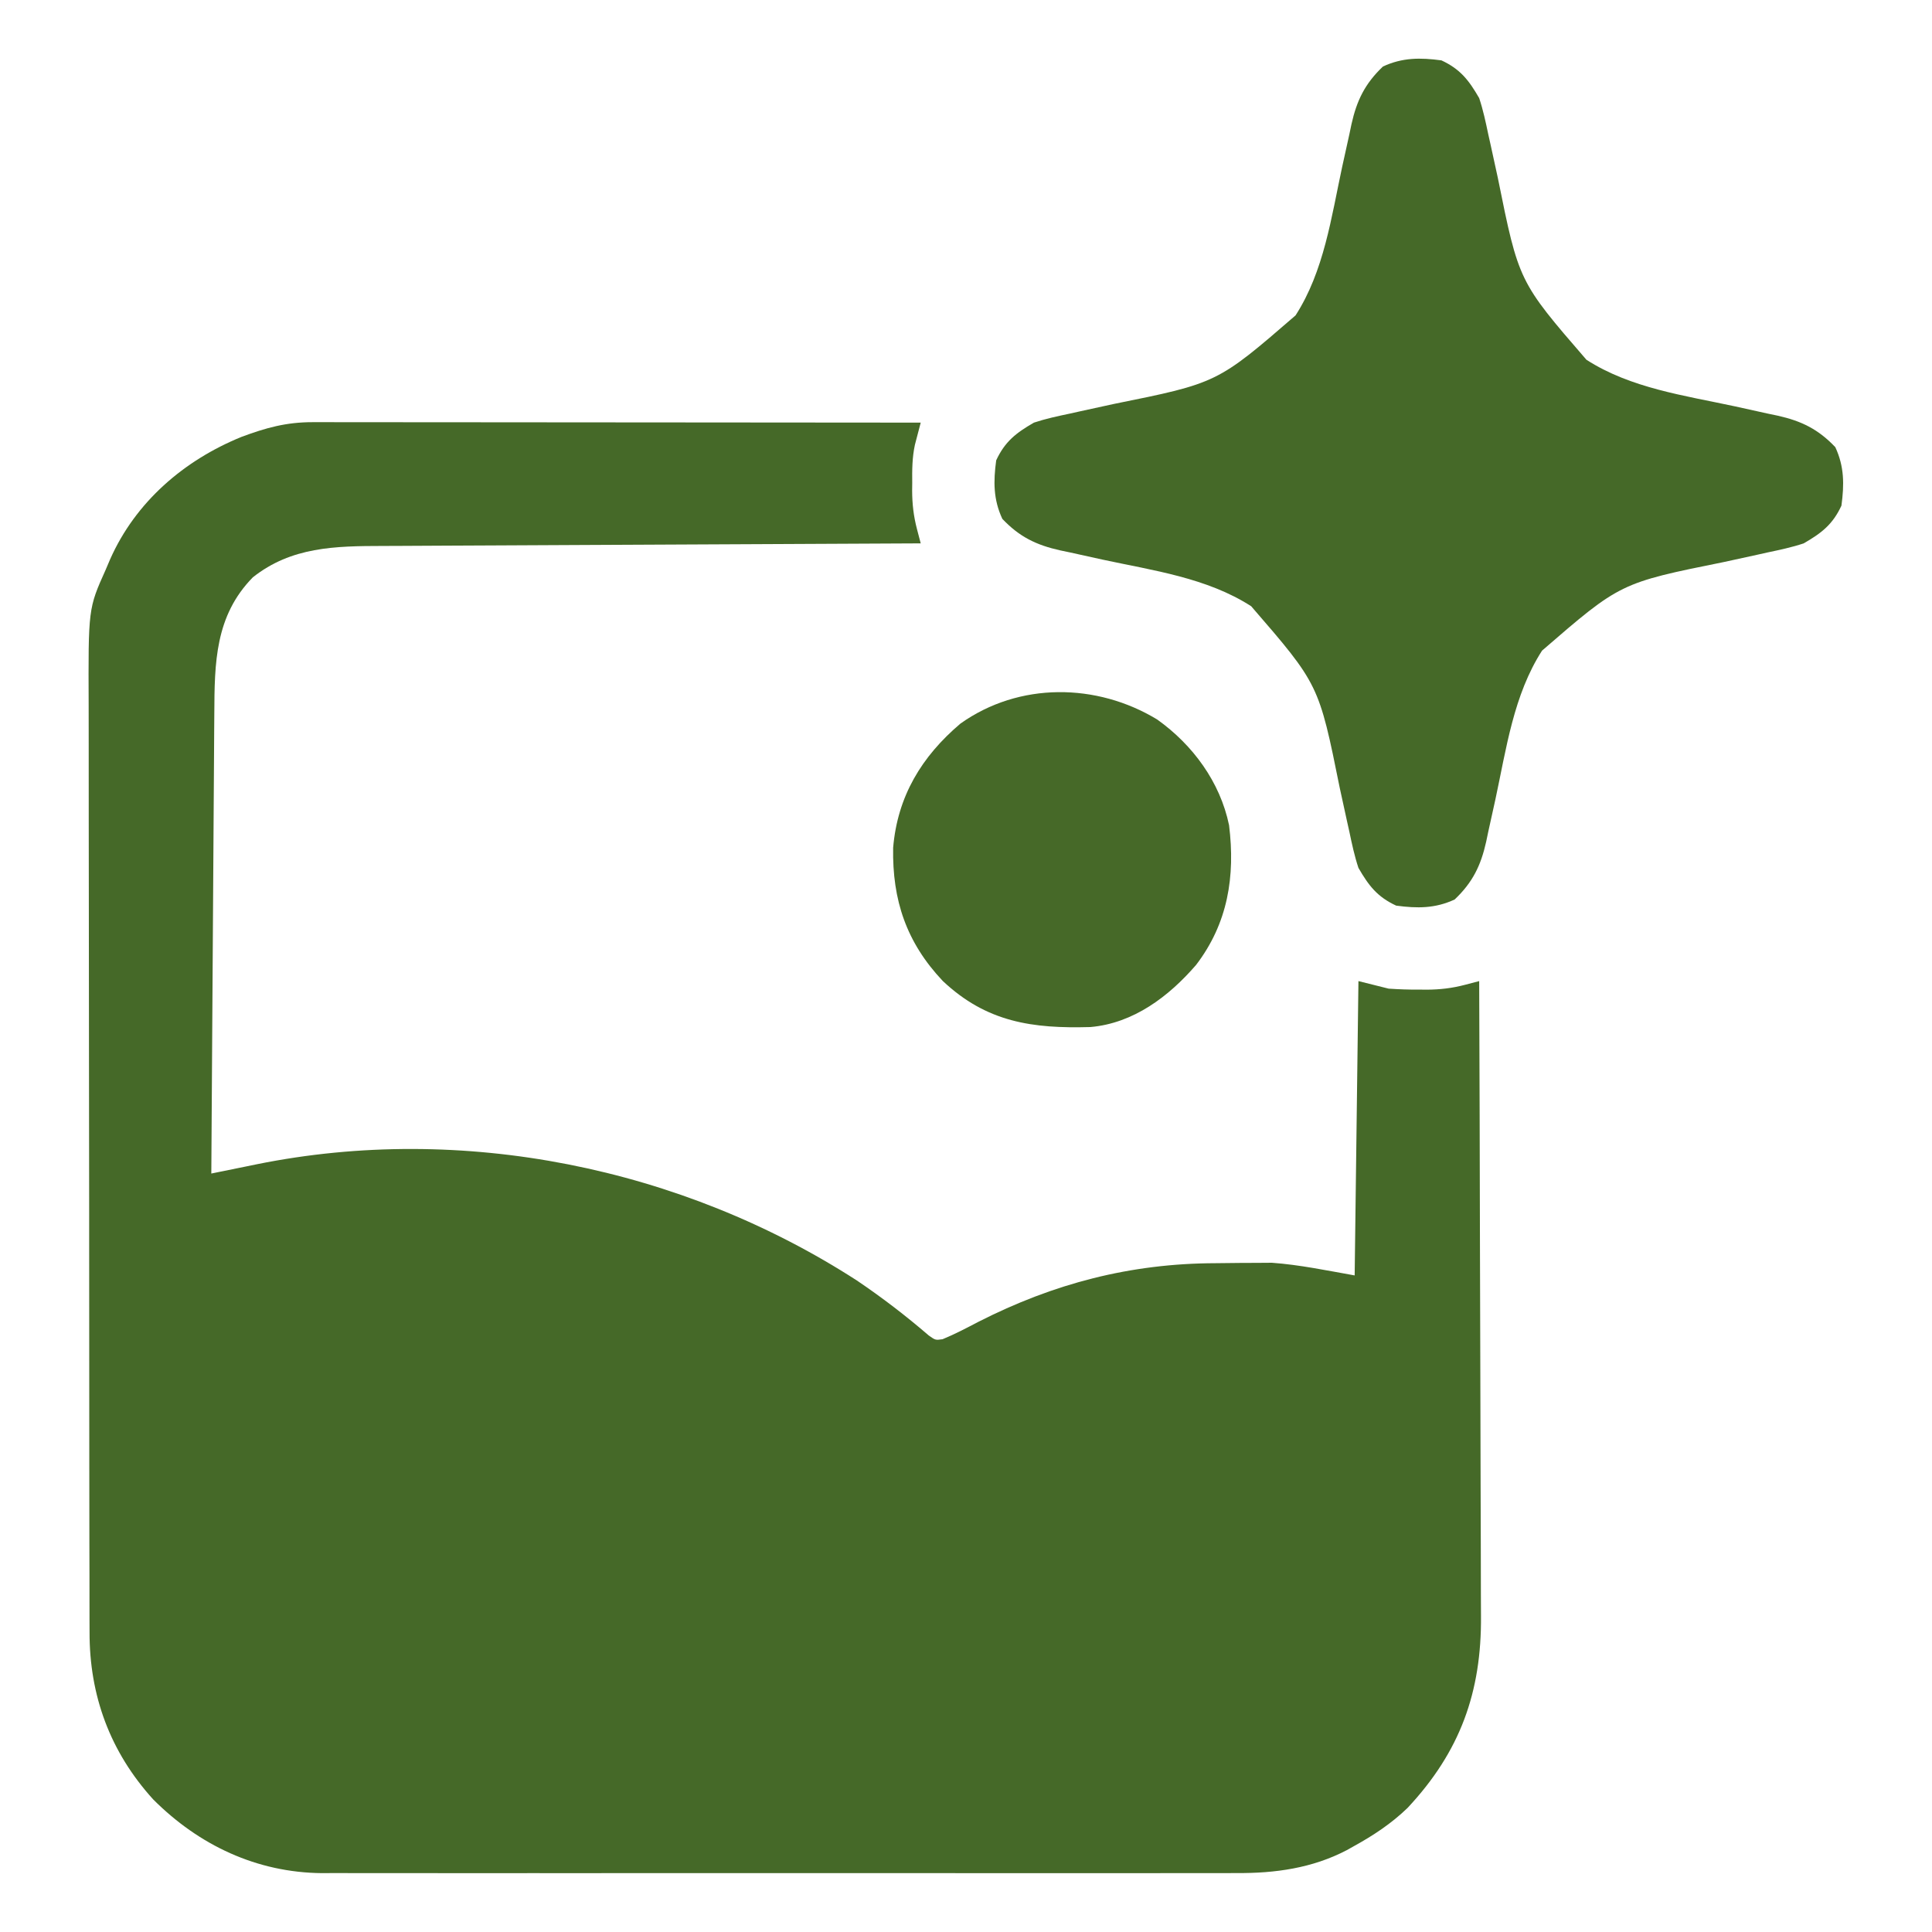 <?xml version="1.0" encoding="UTF-8"?>
<svg version="1.1" xmlns="http://www.w3.org/2000/svg" width="512" height="512" className="fill-context">
<path d="M0 0 C0.689 -0.001 1.379 -0.002 2.089 -0.003 C4.399 -0.004 6.708 0.001 9.017 0.007 C10.673 0.007 12.329 0.007 13.984 0.006 C18.48 0.006 22.975 0.012 27.471 0.019 C32.169 0.025 36.866 0.026 41.564 0.027 C50.461 0.03 59.357 0.038 68.253 0.048 C78.381 0.059 88.51 0.065 98.638 0.07 C119.472 0.08 140.307 0.098 161.141 0.12 C160.629 2.073 160.117 4.027 159.604 5.98 C158.871 9.366 158.851 12.669 158.891 16.12 C158.883 16.78 158.876 17.44 158.868 18.12 C158.882 21.696 159.249 24.906 160.158 28.37 C160.644 30.227 160.644 30.227 161.141 32.12 C160.347 32.124 159.553 32.127 158.735 32.13 C139.387 32.212 120.039 32.304 100.691 32.408 C91.335 32.458 81.978 32.504 72.621 32.542 C64.463 32.575 56.304 32.615 48.145 32.663 C43.828 32.688 39.512 32.71 35.195 32.724 C31.124 32.737 27.054 32.759 22.984 32.788 C21.497 32.797 20.01 32.802 18.523 32.804 C5.949 32.825 -5.646 33.022 -15.859 41.12 C-25.886 51.359 -26.001 63.774 -26.064 77.308 C-26.074 78.625 -26.084 79.943 -26.094 81.301 C-26.121 84.897 -26.142 88.494 -26.162 92.09 C-26.184 95.855 -26.212 99.62 -26.238 103.385 C-26.288 110.507 -26.333 117.629 -26.376 124.751 C-26.426 132.862 -26.481 140.974 -26.536 149.085 C-26.65 165.763 -26.757 182.442 -26.859 199.12 C-26.3 199.006 -25.741 198.891 -25.166 198.773 C-22.585 198.245 -20.003 197.722 -17.421 197.198 C-16.543 197.018 -15.664 196.838 -14.759 196.652 C39.598 185.67 97.748 197.448 144.238 227.475 C150.872 231.956 157.209 236.811 163.274 242.038 C165.04 243.289 165.04 243.289 166.93 243.027 C170.186 241.692 173.277 240.063 176.391 238.433 C196.397 228.248 216.735 222.939 239.262 222.88 C241.476 222.87 243.689 222.839 245.903 222.808 C247.365 222.801 248.827 222.796 250.289 222.792 C251.58 222.783 252.871 222.773 254.201 222.764 C261.58 223.296 268.855 224.835 276.141 226.12 C276.471 200.38 276.801 174.64 277.141 148.12 C279.781 148.78 282.421 149.44 285.141 150.12 C287.855 150.3 290.436 150.402 293.141 150.37 C293.801 150.378 294.461 150.386 295.141 150.394 C298.717 150.38 301.926 150.012 305.391 149.104 C307.247 148.617 307.247 148.617 309.141 148.12 C309.235 171.886 309.305 195.652 309.348 219.419 C309.369 230.455 309.397 241.49 309.443 252.526 C309.483 262.149 309.509 271.772 309.517 281.395 C309.523 286.487 309.535 291.578 309.564 296.67 C309.591 301.471 309.599 306.271 309.593 311.072 C309.595 312.826 309.602 314.58 309.618 316.334 C309.787 336.557 304.098 352.341 290.153 367.245 C285.81 371.432 281.083 374.537 275.829 377.433 C275.249 377.758 274.67 378.084 274.072 378.42 C264.904 383.217 255.055 384.571 244.832 384.501 C243.761 384.506 242.689 384.511 241.585 384.515 C238.029 384.527 234.474 384.518 230.918 384.508 C228.355 384.513 225.791 384.518 223.228 384.524 C217.009 384.537 210.79 384.535 204.571 384.526 C199.514 384.519 194.456 384.518 189.398 384.522 C188.315 384.522 188.315 384.522 187.21 384.523 C185.743 384.524 184.276 384.525 182.808 384.526 C169.076 384.535 155.344 384.525 141.612 384.509 C129.85 384.495 118.088 384.498 106.326 384.511 C92.64 384.527 78.954 384.534 65.269 384.525 C63.807 384.524 62.346 384.523 60.884 384.522 C59.806 384.521 59.806 384.521 58.705 384.52 C53.658 384.518 48.611 384.522 43.564 384.529 C36.762 384.538 29.959 384.532 23.156 384.514 C20.665 384.511 18.174 384.512 15.682 384.518 C12.271 384.526 8.861 384.516 5.45 384.501 C4.474 384.508 3.497 384.515 2.491 384.521 C-14.82 384.376 -30.142 377.122 -42.269 364.976 C-53.708 352.363 -59.176 337.425 -59.126 320.616 C-59.131 319.475 -59.135 318.334 -59.14 317.158 C-59.153 313.344 -59.151 309.53 -59.149 305.715 C-59.154 302.977 -59.162 300.238 -59.17 297.499 C-59.186 290.837 -59.192 284.175 -59.193 277.513 C-59.194 272.094 -59.198 266.675 -59.204 261.256 C-59.222 245.875 -59.231 230.494 -59.23 215.112 C-59.23 214.284 -59.23 213.455 -59.23 212.602 C-59.229 211.773 -59.229 210.943 -59.229 210.088 C-59.228 196.654 -59.248 183.219 -59.276 169.785 C-59.305 155.972 -59.318 142.16 -59.317 128.347 C-59.316 120.6 -59.321 112.852 -59.343 105.105 C-59.361 98.507 -59.366 91.91 -59.352 85.312 C-59.345 81.95 -59.347 78.589 -59.363 75.227 C-59.472 49.391 -59.472 49.391 -54.859 39.12 C-54.471 38.208 -54.082 37.296 -53.682 36.356 C-46.934 21.118 -34.074 10.092 -18.855 3.898 C-12.318 1.469 -7.017 -0.005 0 0 Z " fill="#456928" transform="translate(82.859,111.88)"/>
<path d="M0 0 C5.007 2.325 7.271 5.279 10 10 C11.043 13.142 11.725 16.333 12.402 19.57 C12.607 20.488 12.811 21.405 13.022 22.351 C13.672 25.273 14.307 28.198 14.938 31.125 C20.486 58.613 20.486 58.613 38.42 79.339 C50.148 86.889 64.439 88.813 77.835 91.7 C80.702 92.322 83.566 92.96 86.43 93.598 C87.302 93.78 88.174 93.962 89.072 94.15 C95.389 95.563 99.834 97.72 104.375 102.5 C106.773 107.665 106.754 112.4 106 118 C103.675 123.007 100.721 125.271 96 128 C92.858 129.043 89.667 129.725 86.43 130.402 C85.053 130.709 85.053 130.709 83.649 131.022 C80.727 131.672 77.802 132.307 74.875 132.938 C47.387 138.486 47.387 138.486 26.661 156.42 C19.111 168.148 17.187 182.439 14.3 195.835 C13.678 198.702 13.04 201.566 12.402 204.43 C12.22 205.302 12.038 206.174 11.85 207.072 C10.437 213.389 8.28 217.834 3.5 222.375 C-1.665 224.773 -6.4 224.754 -12 224 C-17.007 221.675 -19.271 218.721 -22 214 C-23.043 210.858 -23.725 207.667 -24.402 204.43 C-24.709 203.053 -24.709 203.053 -25.022 201.649 C-25.672 198.727 -26.307 195.802 -26.938 192.875 C-32.486 165.387 -32.486 165.387 -50.42 144.661 C-62.148 137.111 -76.439 135.187 -89.835 132.3 C-92.702 131.678 -95.566 131.04 -98.43 130.402 C-99.302 130.22 -100.174 130.038 -101.072 129.85 C-107.389 128.437 -111.834 126.28 -116.375 121.5 C-118.773 116.335 -118.754 111.6 -118 106 C-115.675 100.993 -112.721 98.729 -108 96 C-104.858 94.957 -101.667 94.275 -98.43 93.598 C-97.512 93.393 -96.595 93.189 -95.649 92.978 C-92.727 92.328 -89.802 91.693 -86.875 91.062 C-59.387 85.514 -59.387 85.514 -38.661 67.58 C-31.111 55.852 -29.187 41.561 -26.3 28.165 C-25.678 25.298 -25.04 22.434 -24.402 19.57 C-24.22 18.698 -24.038 17.826 -23.85 16.928 C-22.437 10.611 -20.28 6.166 -15.5 1.625 C-10.335 -0.773 -5.6 -0.754 0 0 Z " fill="#456928" transform="translate(382,16)"/>
<path d="M0 0 C9.415 6.72 16.65 16.533 19.027 28.004 C20.704 41.579 18.714 54.008 10.285 65.031 C3.041 73.408 -6.291 80.491 -17.711 81.49 C-33.064 81.93 -45.214 80.238 -56.848 69.277 C-66.477 59.072 -70.249 47.856 -69.996 33.973 C-68.849 20.362 -62.458 9.796 -52.16 1.07 C-36.6 -9.991 -16.017 -9.729 0 0 Z " fill="#466928" transform="translate(306.688,190.688)"/>
</svg>
